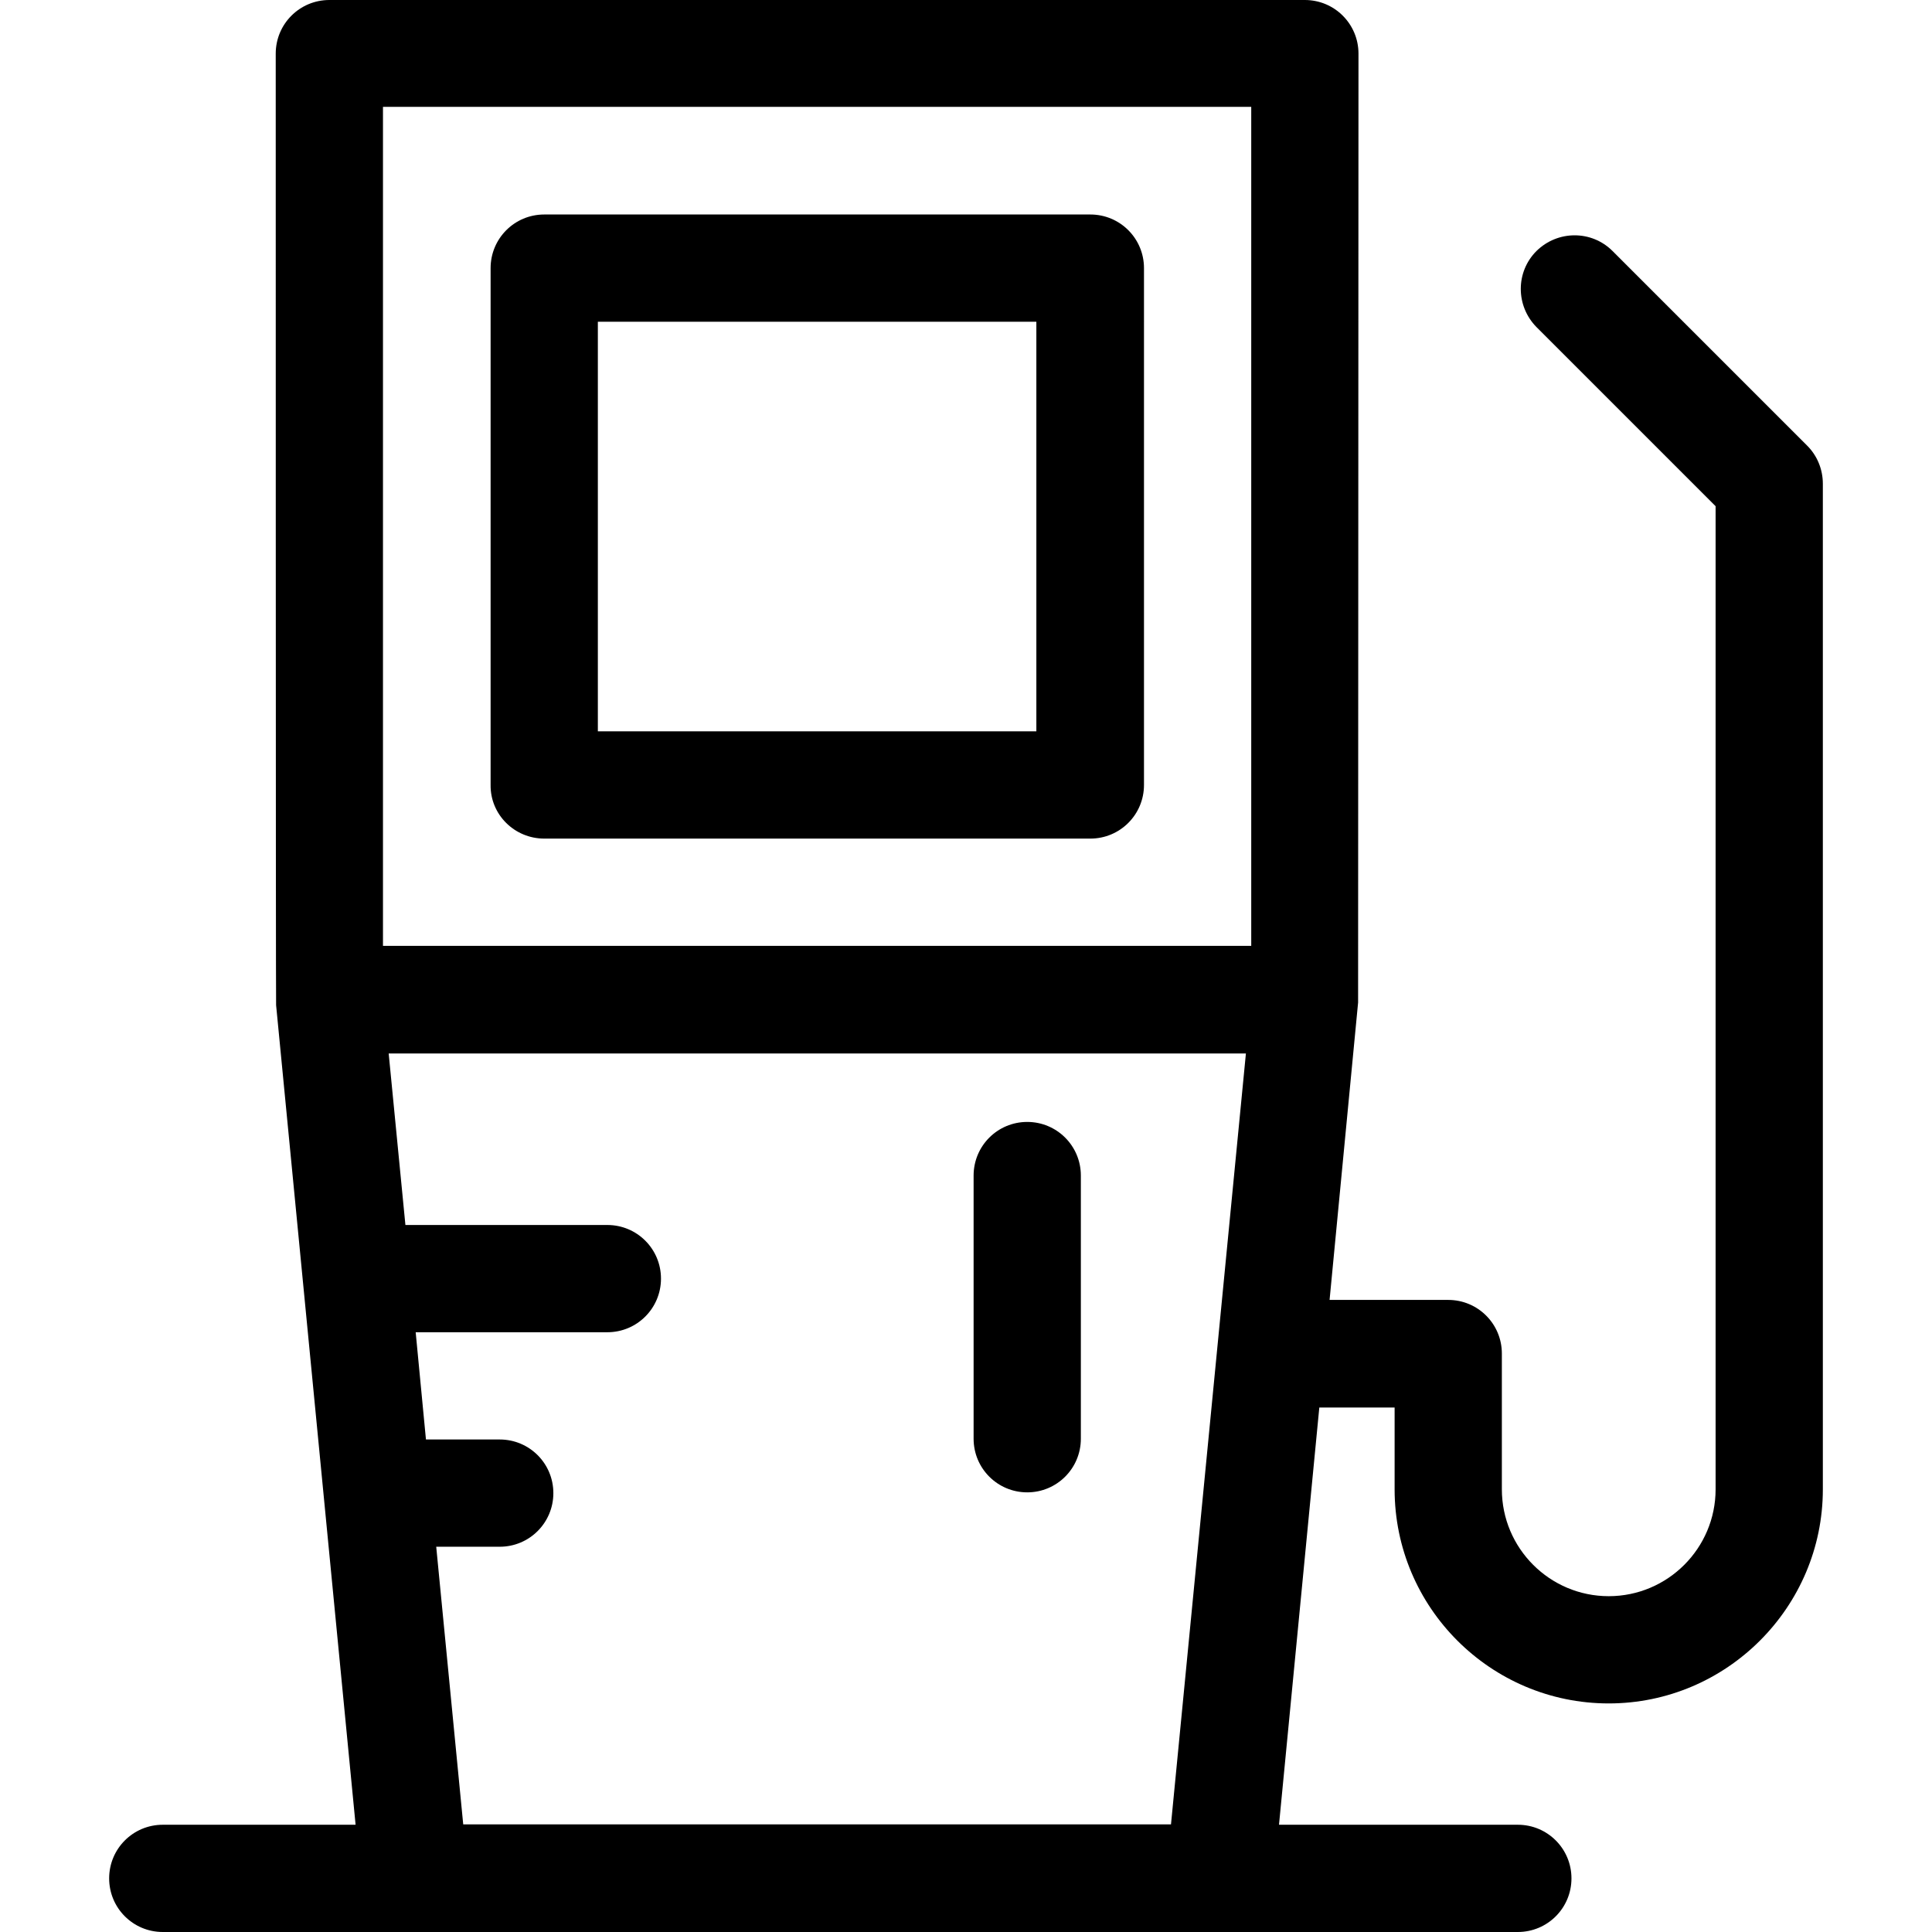 <?xml version="1.0" encoding="iso-8859-1"?>
<!-- Generator: Adobe Illustrator 19.0.0, SVG Export Plug-In . SVG Version: 6.00 Build 0)  -->
<svg version="1.1" id="Layer_1" xmlns="http://www.w3.org/2000/svg" xmlns:xlink="http://www.w3.org/1999/xlink" x="0px" y="0px"
	 viewBox="0 0 508 508" style="enable-background:new 0 0 508 508;" xml:space="preserve">
<g>
	<g>
		<path d="M286.7,56.4H143.1c-7.8,0-14.1,6.3-14.1,14.1v135.9c-0.1,7.8,6.3,14.1,14.1,14.1h143.6c7.8,0,14.1-6.3,14.1-14.1V70.5
			C300.8,62.7,294.5,56.4,286.7,56.4z M272.5,192.3H157.2V84.6h115.3V192.3z"/>
	</g>
</g>
<g>
	<g>
		<path d="M270.1,295c-7.8,0-14.1,6.3-14.1,14.1v69.2c0,7.8,6.3,14.1,14.1,14.1c7.8,0,14.1-6.3,14.1-14.1v-69.2
			C284.2,301.3,277.9,295,270.1,295z"/>
	</g>
</g>
<g>
	<g>
		<path d="M475.2,117.2L424,66c-5.5-5.5-14.4-5.5-20,0c-5.5,5.5-5.5,14.4,0,20l47.1,47.1v258.5c0,15.5-12.6,28.1-28.1,28.1
			s-28.1-12.6-28.1-28.1v-35.7c0-7.8-6.3-14.1-14.1-14.1h-31.2c0,0,7.5-78,7.5-78.2c0-0.2,0.1-249.5,0.1-249.5
			c0-7.8-6.3-14.1-14.1-14.1H86.6c-7.8,0-14.1,6.3-14.1,14.1c0,0,0,250,0.1,250.2l20.9,215.5H42.8c-7.8,0-14.1,6.3-14.1,14.1
			S35,508,42.8,508h356.3c7.8,0,14.1-6.3,14.1-14.1c0-7.8-6.3-14.1-14.1-14.1h-62.8l10.6-109.7h19.8v21.5
			c0,31.1,25.3,56.3,56.3,56.3s56.3-25.3,56.3-56.3V127.2C479.3,123.4,477.8,119.8,475.2,117.2z M307.9,479.7H121.8l-7.1-73h16.7
			c7.8,0,14.1-6.3,14.1-14.1c0-7.8-6.3-14.1-14.1-14.1H112l-2.7-28.2h50.4c7.8,0,14.1-6.3,14.1-14.1c0-7.8-6.3-14.1-14.1-14.1h-53.1
			l-4.4-45.1h225.4L307.9,479.7z M329,248.7H100.7V28.1H329V248.7z"/>
	</g>
</g>
<g>
</g>
<g>
</g>
<g>
</g>
<g>
</g>
<g>
</g>
<g>
</g>
<g>
</g>
<g>
</g>
<g>
</g>
<g>
</g>
<g>
</g>
<g>
</g>
<g>
</g>
<g>
</g>
<g>
</g>
</svg>
